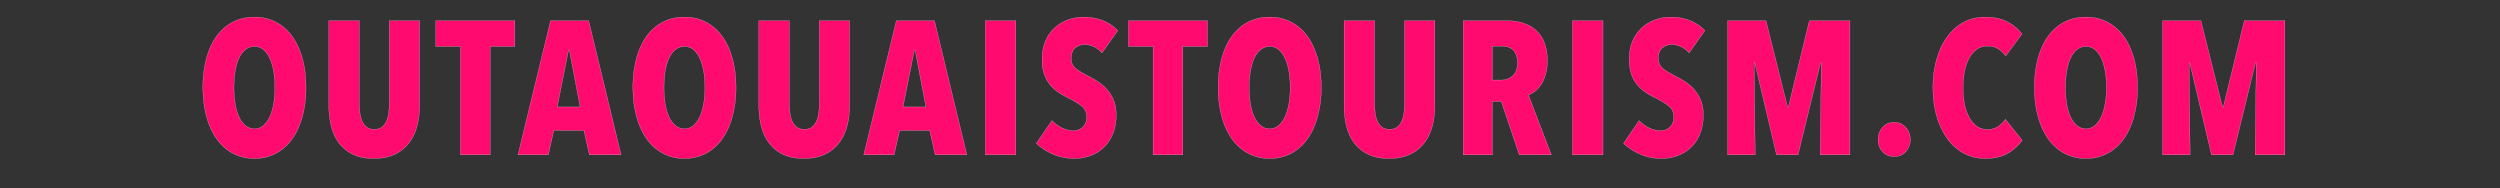 <svg width="185.931" height="14" viewBox="0 0 185.931 14" xmlns="http://www.w3.org/2000/svg"><rect x="0" y="0" width="185.931" height="14" fill="#333333" stroke="none"/><g fill="#ff0b6f" stroke="#FFF"><path d="M22.758 6.502c0-.79-.09-1.506-.268-2.15-.178-.644-.432-1.193-.76-1.649a3.454 3.454 0 00-1.206-1.057 3.39 3.39 0 00-1.6-.374c-.601 0-1.14.125-1.614.374-.475.249-.876.601-1.205 1.057-.329.456-.58 1.005-.754 1.65a8.244 8.244 0 00-.261 2.149c0 .79.09 1.51.268 2.164.178.653.432 1.21.761 1.67.329.46.73.818 1.205 1.071a3.34 3.34 0 001.6.38 3.34 3.34 0 001.6-.38c.475-.253.876-.61 1.205-1.071.329-.46.583-1.017.761-1.67a8.192 8.192 0 00.268-2.164zm-2.312 0c0 .432-.032.836-.098 1.212s-.162.7-.29.973a1.87 1.87 0 01-.471.648.991.991 0 01-.663.24c-.254 0-.477-.08-.67-.24a1.825 1.825 0 01-.479-.648 3.718 3.718 0 01-.282-.973 7.57 7.57 0 01-.091-1.212c0-.432.03-.834.091-1.205.061-.371.155-.693.282-.966.127-.272.287-.486.48-.641.192-.155.415-.233.67-.233.253 0 .474.078.662.233.187.155.345.369.472.641.127.273.223.595.289.966.066.37.098.773.098 1.205zM31.208 7.827h0V1.54h-2.255v6.09c0 .281-.017.545-.05.789a2.06 2.06 0 01-.176.627 1.102 1.102 0 01-.338.416c-.14.103-.324.155-.55.155-.225 0-.408-.052-.55-.155a1.102 1.102 0 01-.338-.416 2.06 2.06 0 01-.176-.627 5.936 5.936 0 01-.05-.79V1.54h-2.269v6.287c0 .554.06 1.071.177 1.55.117.48.31.898.577 1.255a2.82 2.82 0 001.036.846c.423.206.94.31 1.551.31.61 0 1.132-.104 1.565-.31a2.853 2.853 0 001.057-.846c.272-.357.472-.775.599-1.255.127-.479.19-.996.19-1.55zM36.459 3.457h1.832V1.54h-5.878v1.917h1.832v8.063h2.214zM43.837 11.52h2.354l-2.41-9.98h-2.833l-2.425 9.98h2.256l.408-1.818h2.242zm-1.494-7.81l.804 4.244H41.44l.846-4.243zM54.74 6.502c0-.79-.09-1.506-.268-2.15-.178-.644-.432-1.193-.76-1.649a3.454 3.454 0 00-1.206-1.057 3.39 3.39 0 00-1.6-.374c-.601 0-1.14.125-1.614.374-.475.249-.876.601-1.205 1.057-.329.456-.58 1.005-.754 1.65a8.244 8.244 0 00-.261 2.149c0 .79.09 1.51.268 2.164.178.653.432 1.21.76 1.67.33.46.732.818 1.206 1.071a3.34 3.34 0 001.6.38 3.34 3.34 0 001.6-.38c.475-.253.876-.61 1.205-1.071.329-.46.583-1.017.761-1.67a8.192 8.192 0 00.268-2.164zm-2.312 0c0 .432-.032.836-.098 1.212s-.162.7-.29.973a1.87 1.87 0 01-.471.648.991.991 0 01-.663.24c-.254 0-.477-.08-.67-.24a1.825 1.825 0 01-.479-.648 3.718 3.718 0 01-.282-.973 7.57 7.57 0 01-.091-1.212c0-.432.03-.834.091-1.205.061-.371.155-.693.282-.966.127-.272.287-.486.48-.641.192-.155.415-.233.669-.233.254 0 .475.078.663.233.187.155.345.369.472.641.127.273.223.595.289.966.066.37.098.773.098 1.205zM63.19 7.827h0V1.54h-2.255v6.09c0 .281-.017.545-.05.789a2.06 2.06 0 01-.176.627 1.102 1.102 0 01-.338.416c-.141.103-.324.155-.55.155-.225 0-.409-.052-.55-.155a1.102 1.102 0 01-.338-.416 2.06 2.06 0 01-.176-.627 5.936 5.936 0 01-.05-.79V1.54h-2.269v6.287c0 .554.059 1.071.176 1.55.118.48.31.898.578 1.255a2.82 2.82 0 001.036.846c.423.206.94.31 1.551.31.61 0 1.132-.104 1.565-.31a2.853 2.853 0 001.057-.846c.272-.357.472-.775.599-1.255.127-.479.19-.996.19-1.55zM69.554 11.52h2.354l-2.41-9.98h-2.834l-2.424 9.98h2.255l.409-1.818h2.241zM68.06 3.71l.803 4.244h-1.705l.846-4.243zM73.282 11.52h2.27V1.54h-2.27zM81.958 3.936l1.17-1.663a3.077 3.077 0 00-1.086-.733 3.809 3.809 0 00-1.466-.268c-.366 0-.73.061-1.092.184a2.96 2.96 0 00-.987.563 2.81 2.81 0 00-.719.98c-.183.4-.275.876-.275 1.43 0 .414.052.771.155 1.072.104.3.247.564.43.79.184.225.395.418.635.577.24.16.495.306.768.437.432.216.761.42.987.614.225.192.338.453.338.782 0 .32-.094.568-.282.747a.965.965 0 01-.69.268c-.292 0-.579-.068-.86-.205a2.584 2.584 0 01-.748-.542L77.08 10.66c.301.3.698.564 1.192.79.493.225 1.04.338 1.642.338.404 0 .794-.068 1.17-.205.376-.136.707-.338.993-.606.287-.268.515-.606.684-1.015.17-.408.254-.88.254-1.416 0-.433-.068-.806-.205-1.12a2.88 2.88 0 00-.514-.811 3.271 3.271 0 00-.684-.571 8.81 8.81 0 00-.712-.402c-.404-.207-.709-.397-.916-.57-.207-.175-.31-.417-.31-.727 0-.366.101-.63.303-.79.202-.159.43-.239.684-.239.244 0 .48.054.705.162.225.108.422.261.592.458z" stroke-width=".014"/></g><g fill="#ff0b6f" stroke="#FFF"><path d="M87.97 3.457h1.832V1.54h-5.878v1.917h1.832v8.063h2.213zM98.266 6.502c0-.79-.09-1.506-.268-2.15-.179-.644-.432-1.193-.761-1.649a3.454 3.454 0 00-1.205-1.057 3.39 3.39 0 00-1.6-.374c-.602 0-1.14.125-1.614.374-.475.249-.877.601-1.205 1.057-.33.456-.58 1.005-.755 1.65a8.244 8.244 0 00-.26 2.149c0 .79.089 1.51.267 2.164.179.653.433 1.21.762 1.67.328.46.73.818 1.205 1.071a3.34 3.34 0 001.6.38 3.34 3.34 0 001.6-.38c.474-.253.876-.61 1.205-1.071.329-.46.582-1.017.76-1.67a8.192 8.192 0 00.269-2.164zm-2.312 0c0 .432-.033.836-.099 1.212-.065.376-.162.7-.289.973a1.87 1.87 0 01-.472.648.991.991 0 01-.662.24c-.254 0-.477-.08-.67-.24a1.825 1.825 0 01-.48-.648 3.718 3.718 0 01-.281-.973 7.57 7.57 0 01-.092-1.212c0-.432.03-.834.092-1.205.061-.371.155-.693.282-.966.127-.272.286-.486.48-.641.192-.155.415-.233.669-.233.253 0 .474.078.662.233.188.155.346.369.472.641.127.273.224.595.29.966.065.37.098.773.098 1.205zM106.716 7.827h0V1.54h-2.255v6.09c0 .281-.017.545-.05.789a2.06 2.06 0 01-.176.627 1.102 1.102 0 01-.338.416c-.141.103-.325.155-.55.155-.226 0-.409-.052-.55-.155a1.102 1.102 0 01-.338-.416 2.06 2.06 0 01-.176-.627 5.936 5.936 0 01-.05-.79V1.54h-2.27v6.287c0 .554.06 1.071.177 1.55.118.48.31.898.578 1.255a2.82 2.82 0 001.036.846c.423.206.94.31 1.55.31.611 0 1.133-.104 1.565-.31a2.853 2.853 0 001.057-.846c.273-.357.473-.775.6-1.255.126-.479.19-.996.19-1.55zM112.995 11.52h2.382l-1.705-4.454c.16-.057.324-.15.493-.282.17-.132.322-.3.458-.508.137-.206.247-.455.331-.747a3.54 3.54 0 00.127-.986c0-.997-.267-1.746-.803-2.249-.536-.503-1.287-.754-2.255-.754h-3.2v9.98h2.17V7.545h.663zm-.14-6.85c0 .45-.12.777-.36.98-.24.201-.52.302-.839.302h-.662V3.43h.704c.132 0 .266.016.402.05a.91.91 0 01.374.19c.112.094.204.22.274.38.071.16.106.367.106.62zM116.949 11.52h2.27V1.54h-2.27zM125.624 3.936l1.17-1.663a3.077 3.077 0 00-1.085-.733 3.809 3.809 0 00-1.466-.268c-.367 0-.73.061-1.093.184a2.96 2.96 0 00-.986.563 2.81 2.81 0 00-.72.98c-.182.4-.274.876-.274 1.43 0 .414.052.771.155 1.072.103.3.247.564.43.79.183.225.395.418.634.577.24.16.496.306.768.437.433.216.762.42.987.614.226.192.338.453.338.782 0 .32-.094.568-.281.747a.965.965 0 01-.691.268c-.291 0-.578-.068-.86-.205a2.584 2.584 0 01-.747-.542l-1.156 1.691c.3.3.698.564 1.191.79.494.225 1.04.338 1.642.338.404 0 .794-.068 1.17-.205.376-.136.708-.338.994-.606.287-.268.515-.606.684-1.015.169-.408.253-.88.253-1.416 0-.433-.068-.806-.204-1.12a2.88 2.88 0 00-.514-.811 3.271 3.271 0 00-.684-.571 8.81 8.81 0 00-.712-.402c-.404-.207-.71-.397-.916-.57-.207-.175-.31-.417-.31-.727 0-.366.1-.63.303-.79.202-.159.43-.239.683-.239.245 0 .48.054.705.162.226.108.423.261.592.458zM135.371 11.52h2.213V1.54h-3.016l-1.565 6.428h-.056L131.34 1.54h-2.848v9.98h2.044l-.07-6.85h.042l1.621 6.85h1.593l1.677-6.85h.057z" stroke-width=".014"/></g><g fill="#ff0b6f" stroke="#FFF"><path d="M142.073 10.378c0-.348-.112-.648-.338-.902a1.1 1.1 0 00-.86-.38c-.357 0-.646.126-.867.38-.22.254-.33.554-.33.902 0 .357.11.658.33.902.221.245.51.367.867.367.348 0 .635-.122.86-.367a1.28 1.28 0 00.338-.902zM150.397 10.435h0l-1.255-1.565c-.131.207-.31.385-.536.536a1.39 1.39 0 01-.789.225c-.3 0-.564-.08-.79-.24a1.936 1.936 0 01-.57-.662 3.434 3.434 0 01-.346-.987A6.183 6.183 0 01146 6.53c0-.432.037-.839.112-1.22.076-.38.19-.709.346-.986a1.99 1.99 0 01.564-.655 1.3 1.3 0 01.782-.24c.32 0 .585.066.796.197.212.132.402.31.571.536l1.212-1.635a3.284 3.284 0 00-1.078-.895c-.446-.24-1.003-.36-1.67-.36a3.31 3.31 0 00-1.586.38c-.475.255-.881.612-1.22 1.072-.338.46-.6 1.015-.789 1.663a7.68 7.68 0 00-.282 2.143c0 .77.094 1.478.282 2.121a5.35 5.35 0 00.79 1.664 3.67 3.67 0 001.219 1.085 3.262 3.262 0 001.586.388c.686 0 1.25-.13 1.691-.388a3.38 3.38 0 001.072-.965zM158.974 6.502c0-.79-.09-1.506-.268-2.15-.179-.644-.433-1.193-.761-1.649a3.454 3.454 0 00-1.206-1.057 3.39 3.39 0 00-1.6-.374c-.601 0-1.139.125-1.614.374-.474.249-.876.601-1.205 1.057-.329.456-.58 1.005-.754 1.65a8.244 8.244 0 00-.26 2.149c0 .79.089 1.51.267 2.164.179.653.432 1.21.761 1.67.33.46.73.818 1.206 1.071a3.34 3.34 0 001.6.38 3.34 3.34 0 001.6-.38c.474-.253.876-.61 1.205-1.071.328-.46.582-1.017.76-1.67a8.192 8.192 0 00.269-2.164zm-2.312 0c0 .432-.033.836-.099 1.212s-.162.7-.289.973a1.87 1.87 0 01-.472.648.991.991 0 01-.663.24c-.253 0-.476-.08-.67-.24a1.825 1.825 0 01-.478-.648 3.718 3.718 0 01-.282-.973 7.57 7.57 0 01-.092-1.212c0-.432.03-.834.092-1.205.06-.371.155-.693.282-.966.126-.272.286-.486.479-.641.193-.155.416-.233.67-.233.253 0 .474.078.662.233.188.155.345.369.472.641.127.273.223.595.29.966.065.37.098.773.098 1.205zM167.72 11.52h2.213V1.54h-3.017l-1.565 6.428h-.056l-1.607-6.428h-2.847v9.98h2.044l-.07-6.85h.042l1.62 6.85h1.593l1.678-6.85h.056z" stroke-width=".014"/></g></svg>